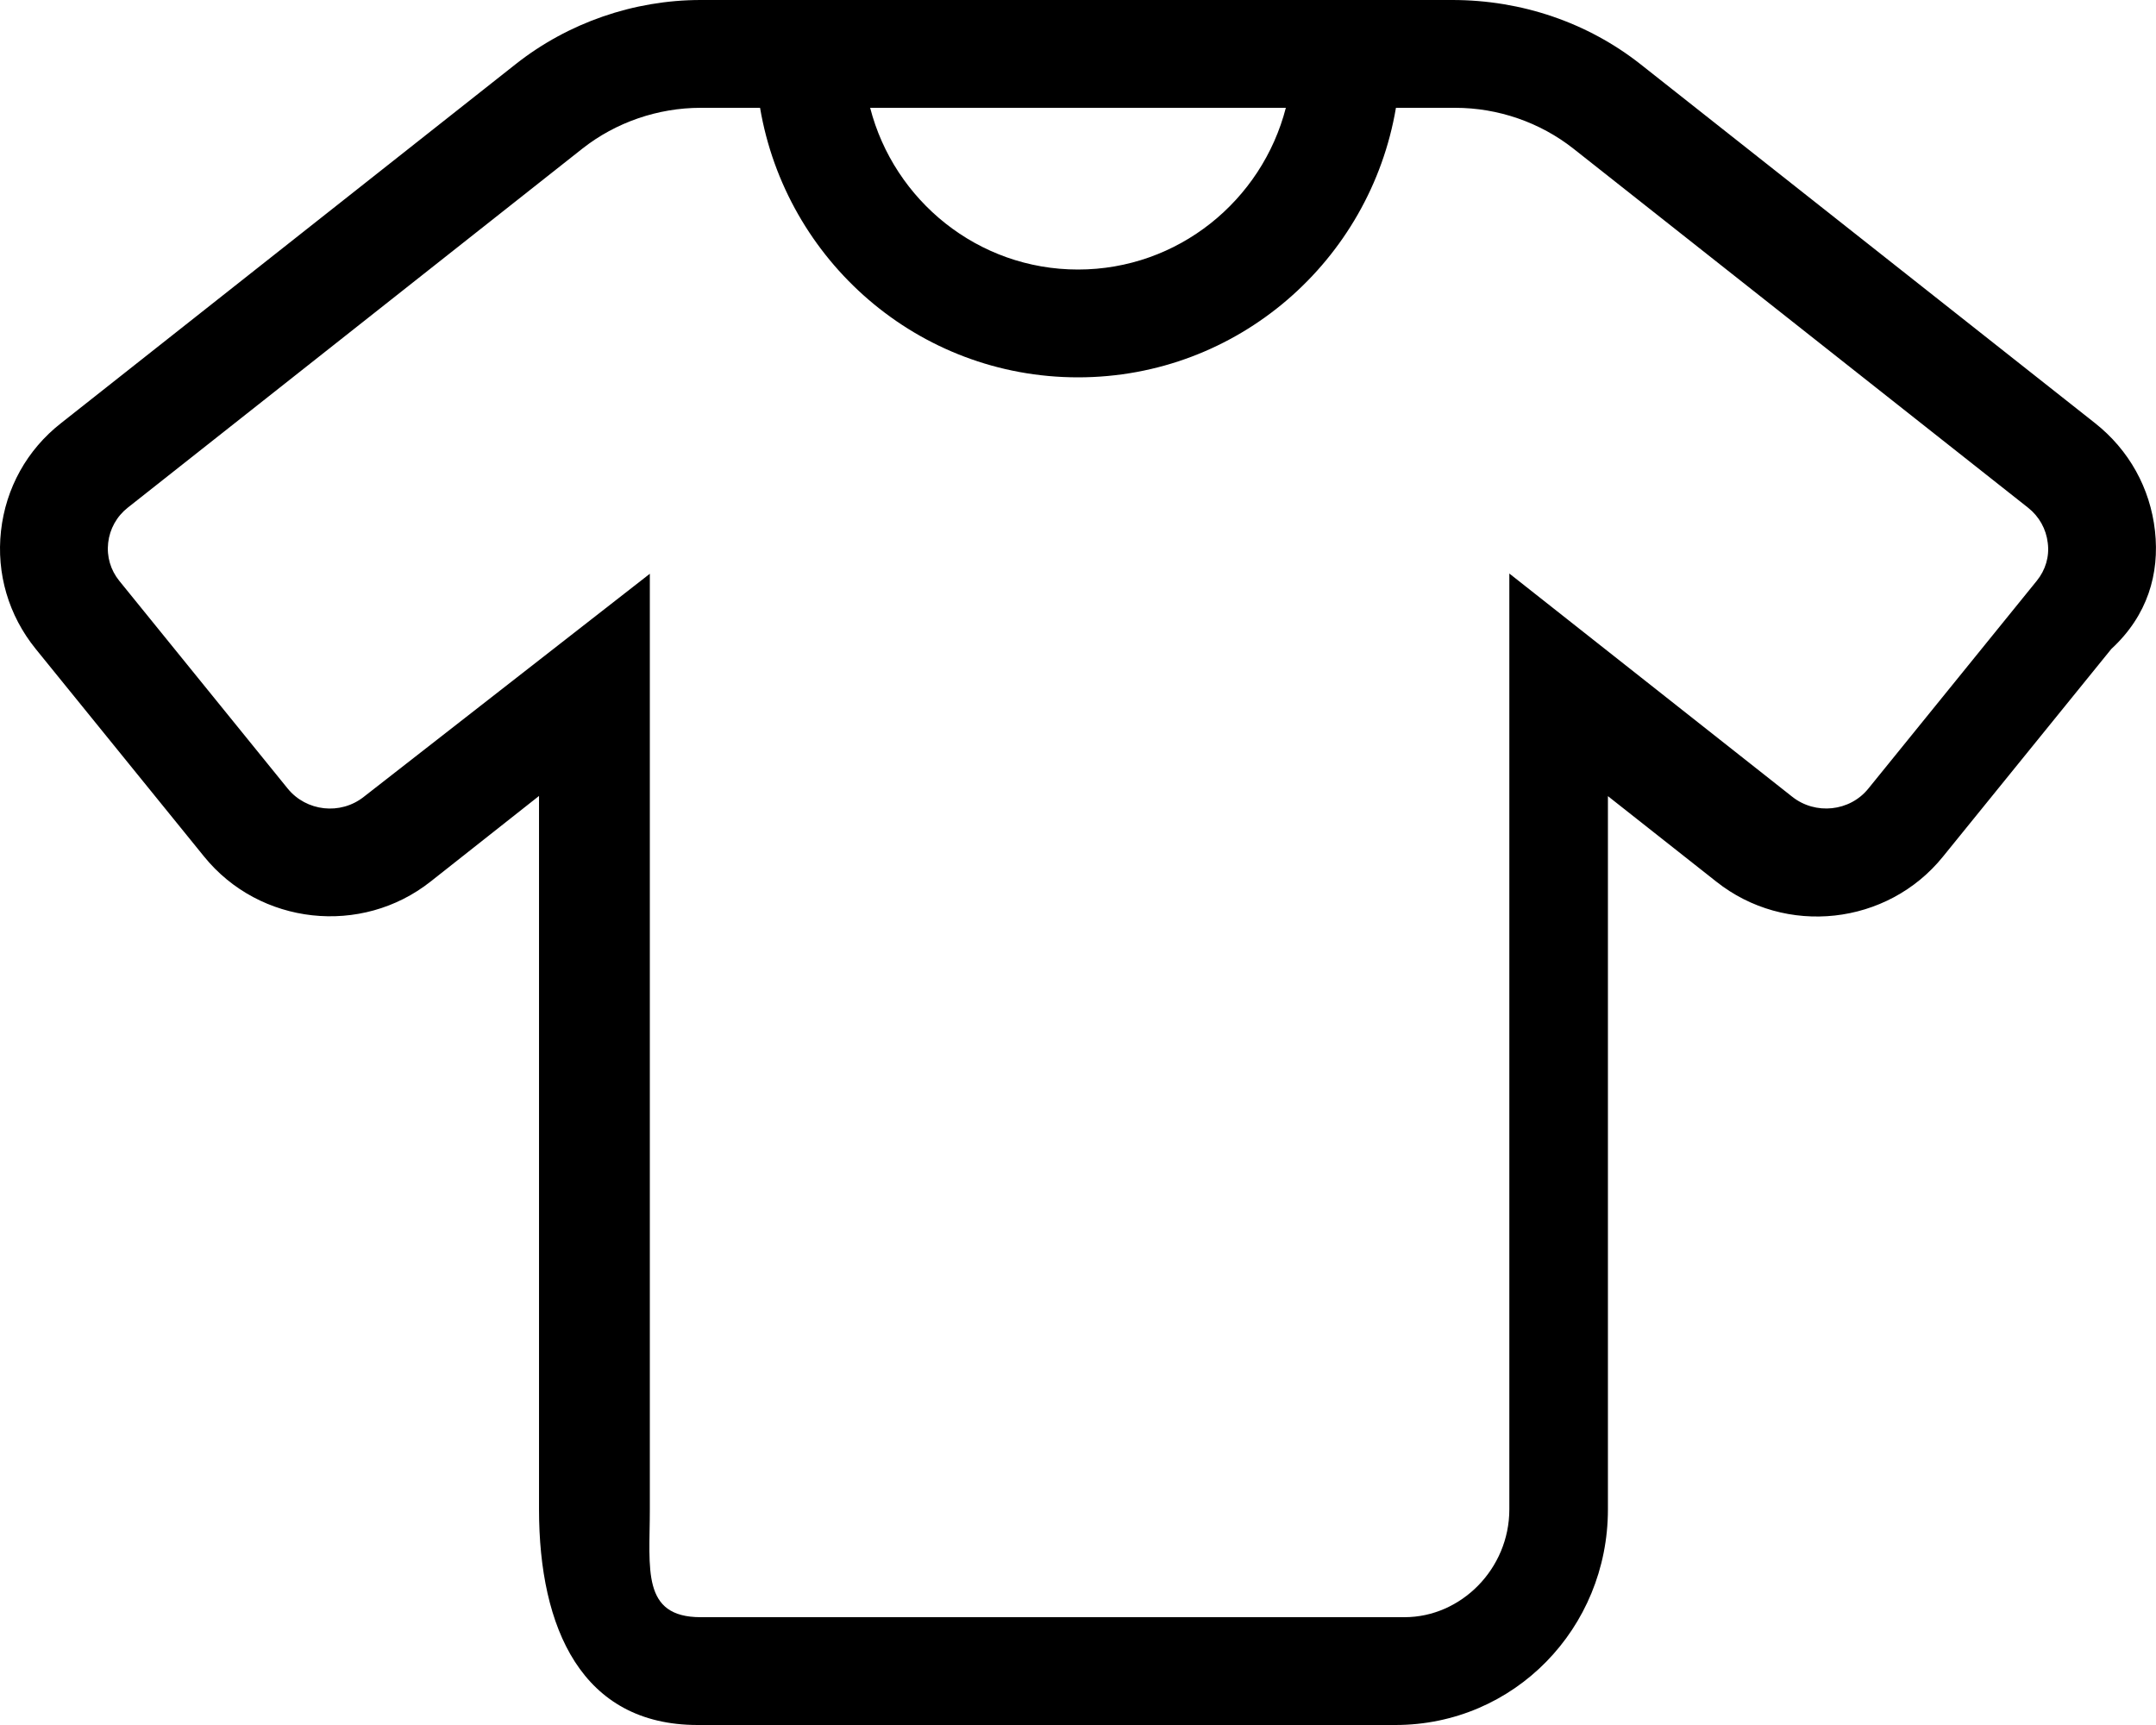 <svg xmlns="http://www.w3.org/2000/svg" viewBox="0 0 640 512"><!--! Font Awesome Pro 6.1.2 by @fontawesome - https://fontawesome.com License - https://fontawesome.com/license (Commercial License) Copyright 2022 Fonticons, Inc. --><path d="M639.7 157.6c-1.406-12.7-7.718-24.06-17.81-32.02L486.9 19C471.3 6.75 451.8 0 431.1 0H208c-19.84 0-39.34 6.75-54.87 19L18.11 125.6C8.013 133.5 1.701 144.9 .295 157.6c-1.406 12.64 2.25 25.06 10.28 34.98l49.97 61.61c16.53 20.44 46.78 23.7 67.31 7.438l32.15-25.38V448c0 35.3 12.72 64 47.1 64h207.1c35.28 0 63.1-28.7 63.1-64V236.3l32.15 25.36c20.56 16.33 50.81 13.02 67.31-7.406l49.97-61.63C637.5 182.7 641.1 170.3 639.7 157.6zM381.7 32C374.6 59.53 349.7 80 320 80S265.4 59.53 258.3 32H381.7zM604.6 172.4l-49.97 61.64c-5.531 6.875-15.75 7.891-22.62 2.438l-83.97-66.25V448c0 17.64-14.34 32-31.1 32H208c-17.66 0-15.1-14.36-15.1-32V170.3L108 236.5c-6.937 5.5-17.09 4.359-22.62-2.469l-49.97-61.63C32.82 169.2 31.64 165.2 32.11 161.1c.469-4.109 2.531-7.828 5.812-10.42l135-106.6C182.8 36.31 195.3 32 208 32h17.62C233.3 77.31 272.5 112 320 112s86.71-34.69 94.38-80h17.59c12.72 0 25.19 4.312 35.09 12.12l135 106.6c3.281 2.609 5.344 6.328 5.812 10.44C608.4 165.2 607.2 169.2 604.6 172.4z"/></svg>
